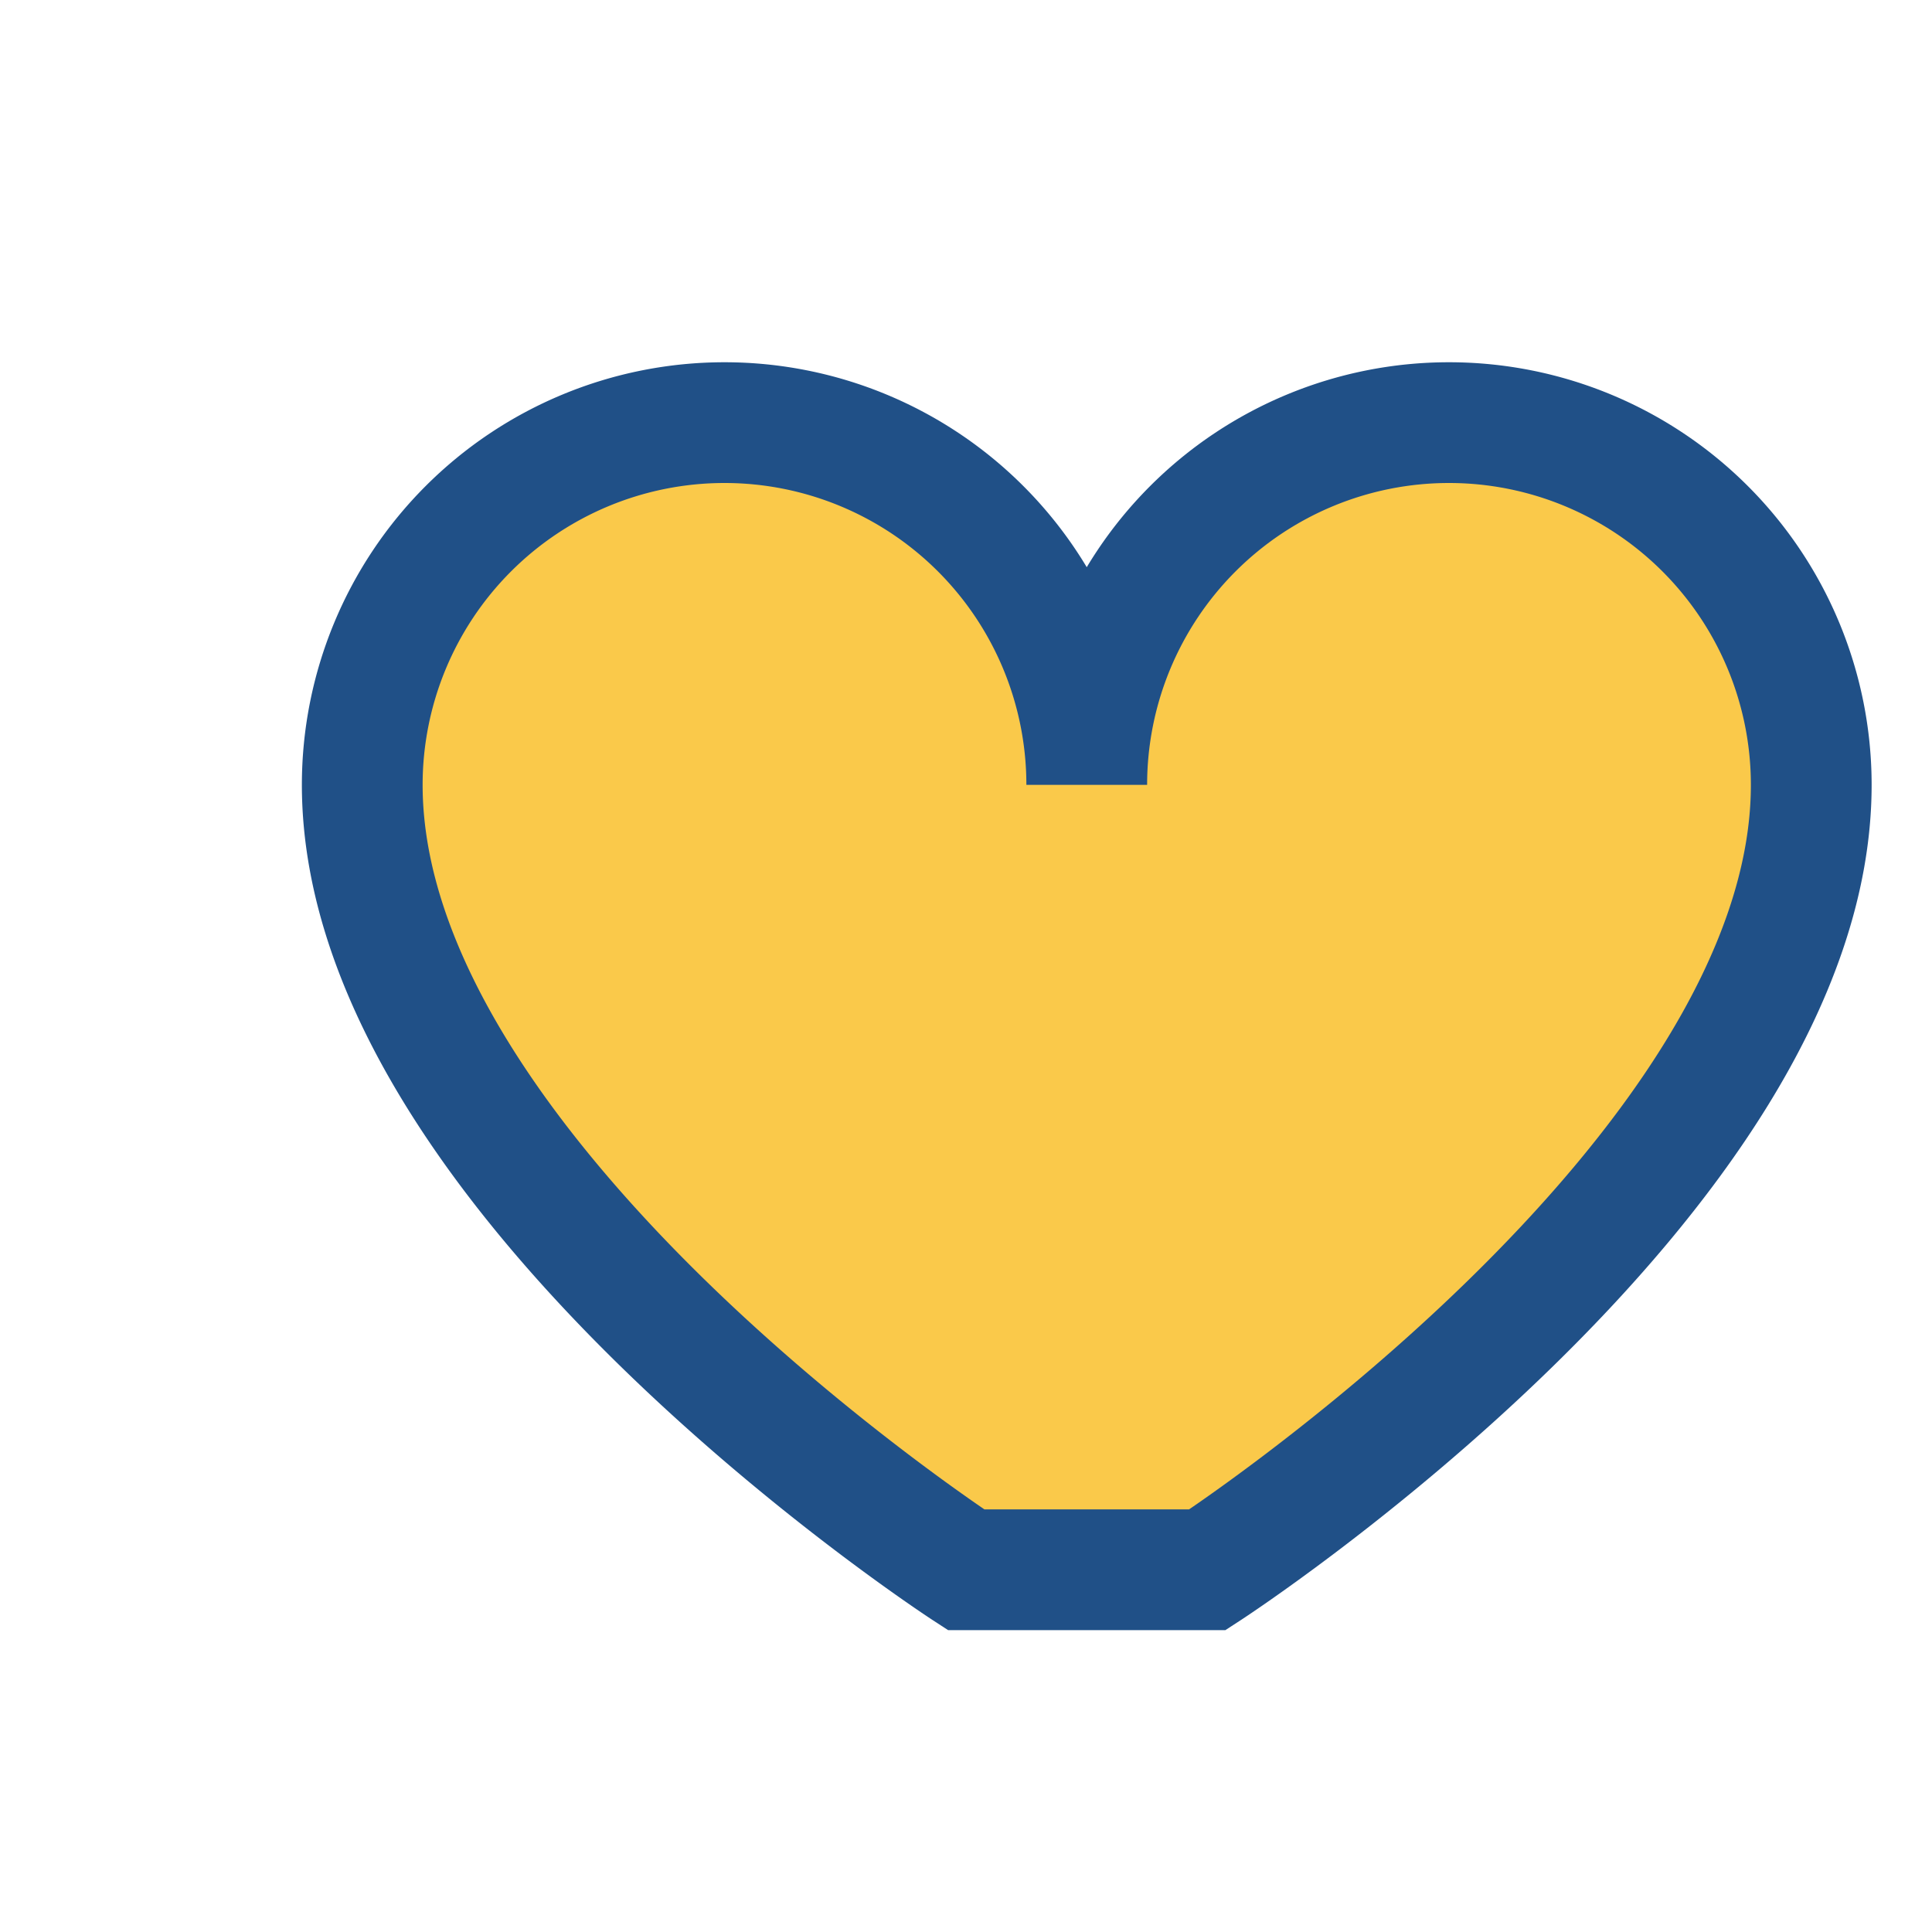 <?xml version="1.0" encoding="UTF-8"?>
<svg xmlns="http://www.w3.org/2000/svg" width="32" height="32" viewBox="0 0 32 32"><path d="M16 26s-10-6.5-10-13a6 6 0 0112 0 6 6 0 0112 0c0 6.5-10 13-10 13z" fill="#FAC94A" stroke="#205087" stroke-width="2"/></svg>